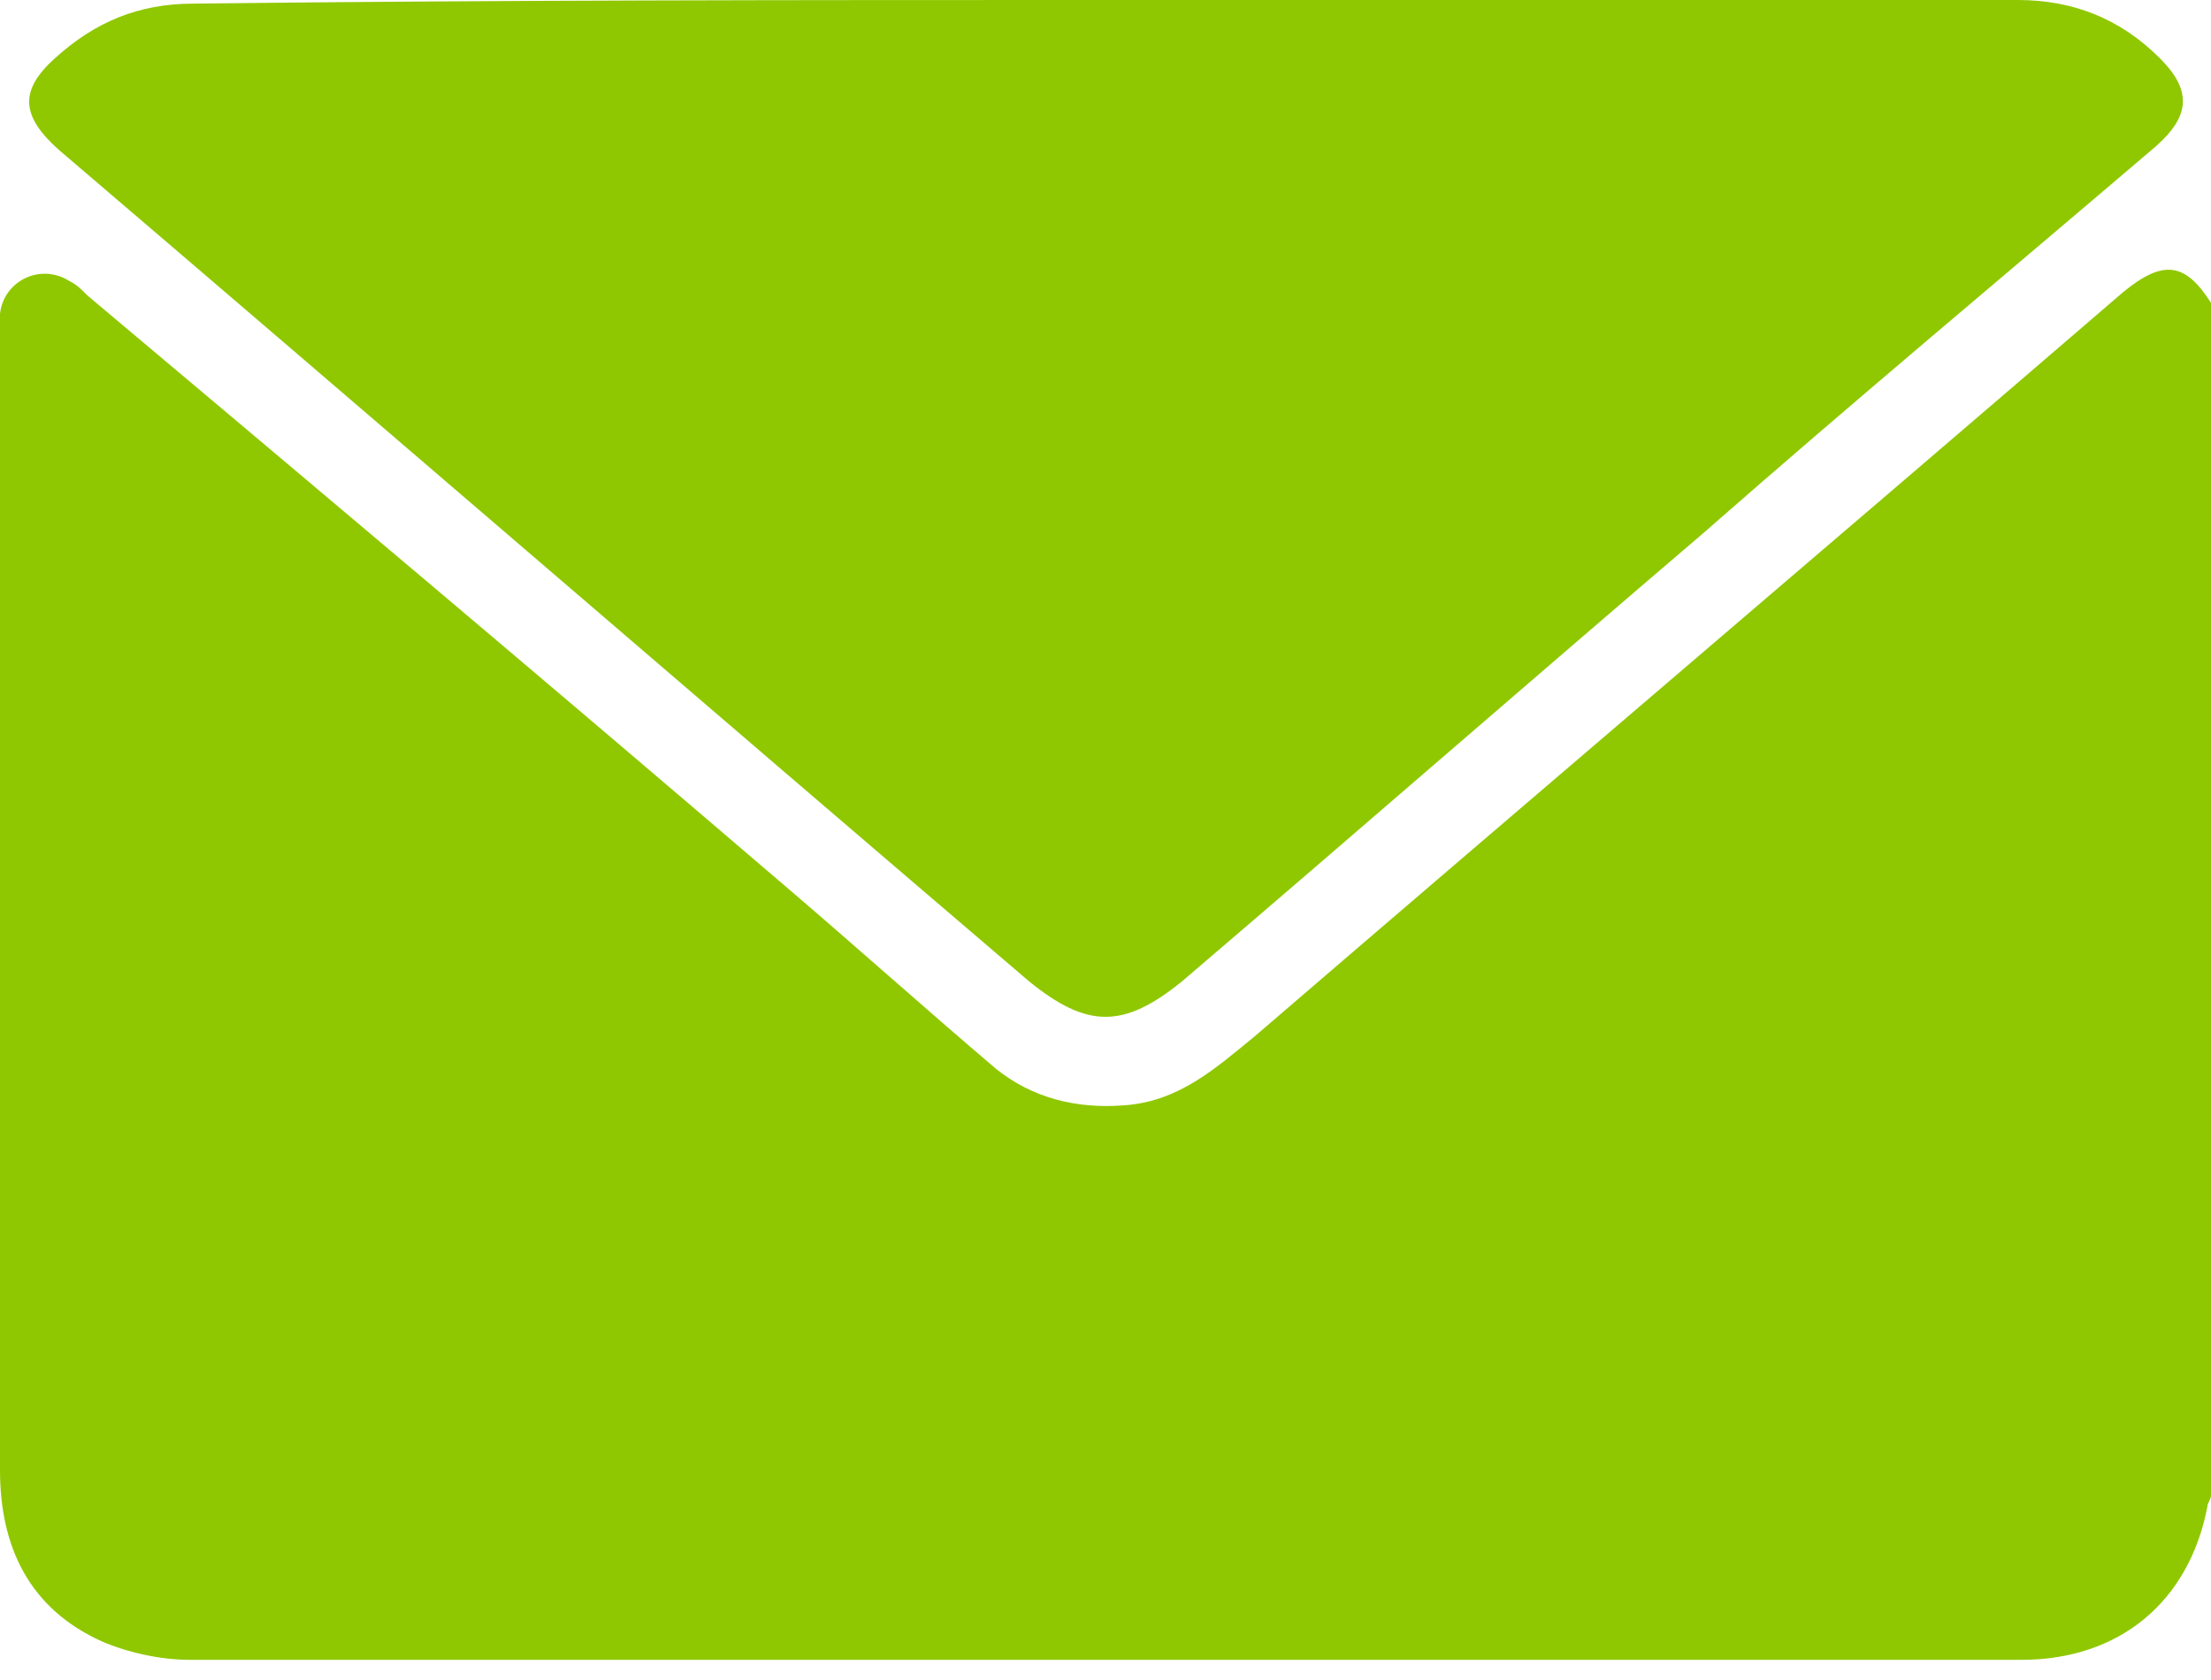 <svg width="25" height="19" viewBox="0 0 25 19" fill="none" xmlns="http://www.w3.org/2000/svg">
<path d="M25 3.425C25 7.922 25 12.419 25 16.915C25 16.956 24.959 16.998 24.959 17.039C24.753 18.112 23.969 18.772 22.855 18.772C15.965 18.772 9.076 18.772 2.145 18.772C1.815 18.772 1.444 18.689 1.155 18.565C0.33 18.194 0 17.493 0 16.627C0 12.336 0 8.046 0 3.755C0 3.673 0 3.631 0 3.549C0.041 3.178 0.454 2.971 0.784 3.178C0.866 3.219 0.908 3.26 0.99 3.343C3.589 5.529 6.188 7.716 8.787 9.943C9.612 10.645 10.437 11.387 11.262 12.088C11.675 12.419 12.17 12.542 12.706 12.501C13.325 12.46 13.738 12.088 14.191 11.717C17.451 8.912 20.751 6.107 24.01 3.301C24.464 2.93 24.711 2.971 25 3.425Z" fill="#8FC800"/>
<path d="M12.501 0C15.925 0 19.39 0 22.814 0C23.433 0 23.97 0.206 24.423 0.66C24.795 1.031 24.753 1.32 24.382 1.65C22.691 3.094 20.958 4.538 19.267 6.023C17.286 7.715 15.347 9.406 13.367 11.097C12.707 11.634 12.294 11.634 11.634 11.097C7.963 7.962 4.332 4.827 0.661 1.691C0.248 1.32 0.207 1.031 0.62 0.66C1.073 0.248 1.568 0.041 2.187 0.041C5.653 1.56757e-07 9.077 0 12.501 0Z" fill="#8FC800"/>
</svg>
